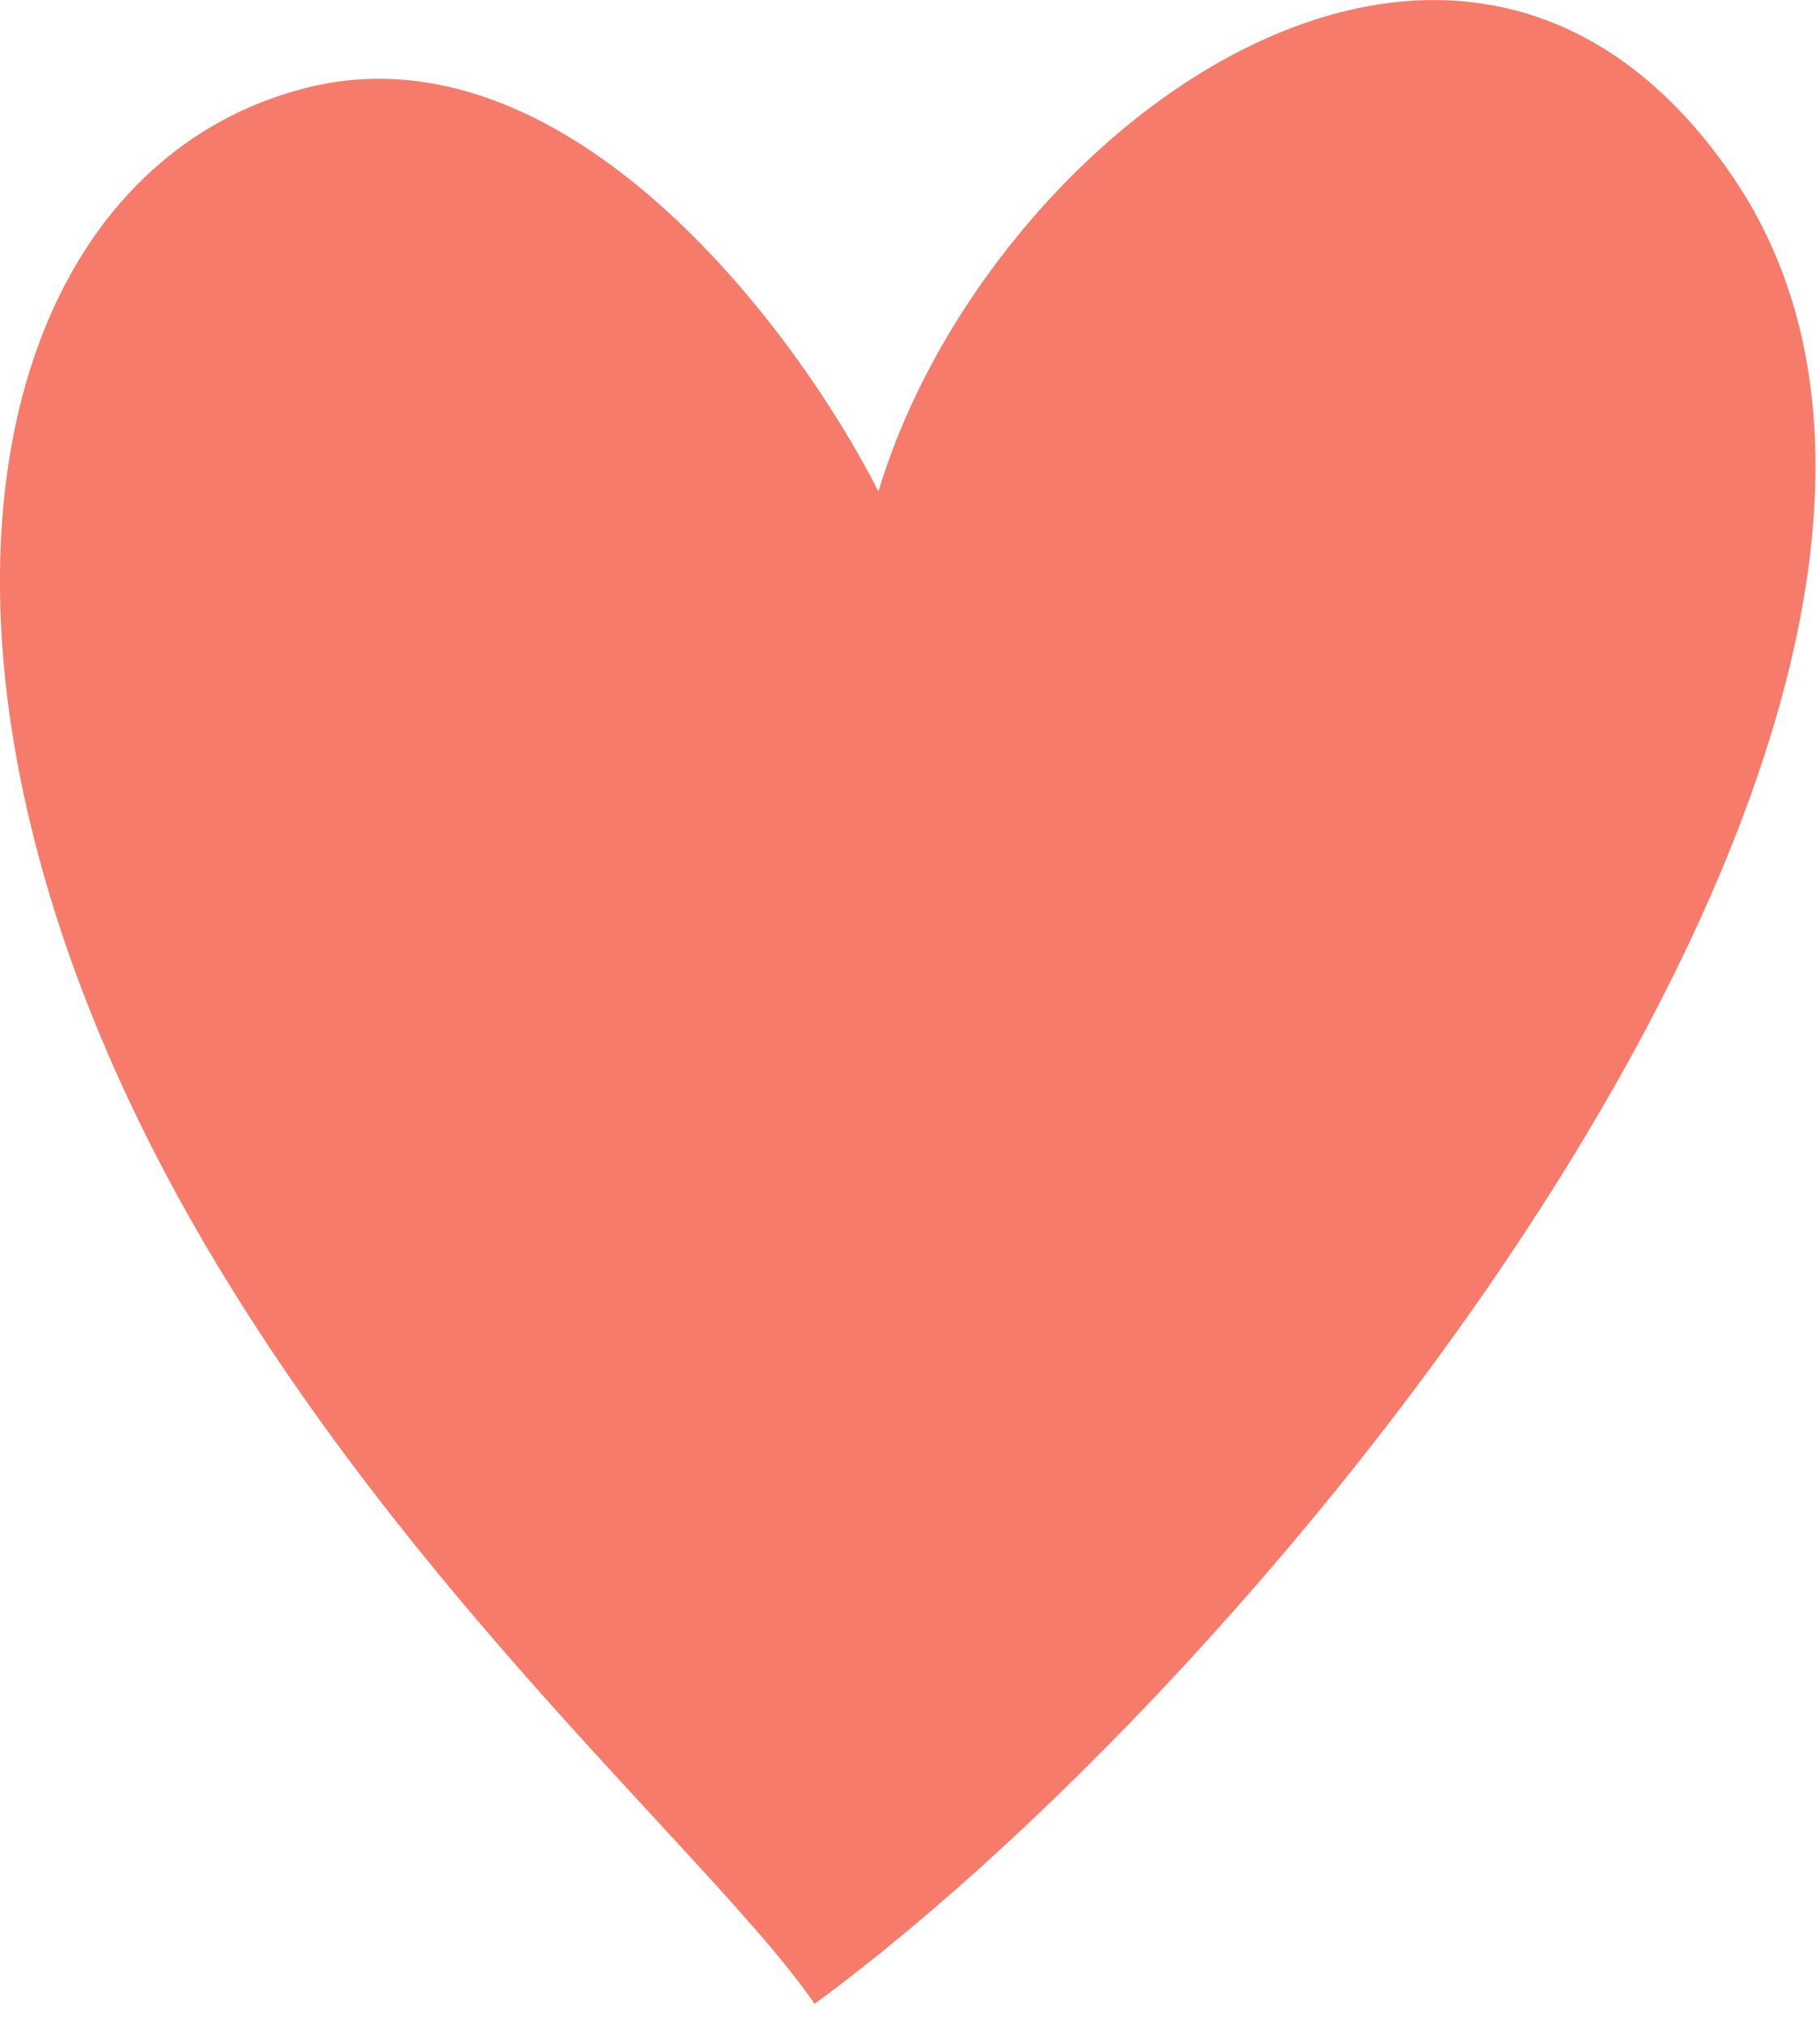 <?xml version="1.0" encoding="UTF-8"?> <svg xmlns="http://www.w3.org/2000/svg" width="54" height="60" viewBox="0 0 54 60" fill="none"><path d="M8.952 2.641C16.741 0.554 23.605 9.73 26.064 14.579C29.28 3.862 43.29 -6.559 51.375 5.188C61.492 19.888 38.46 48.94 24.17 59.436C21.315 55.273 12.143 47.434 5.854 36.516C-3.693 19.943 -0.784 5.25 8.952 2.641Z" fill="#F67B6A"></path></svg> 